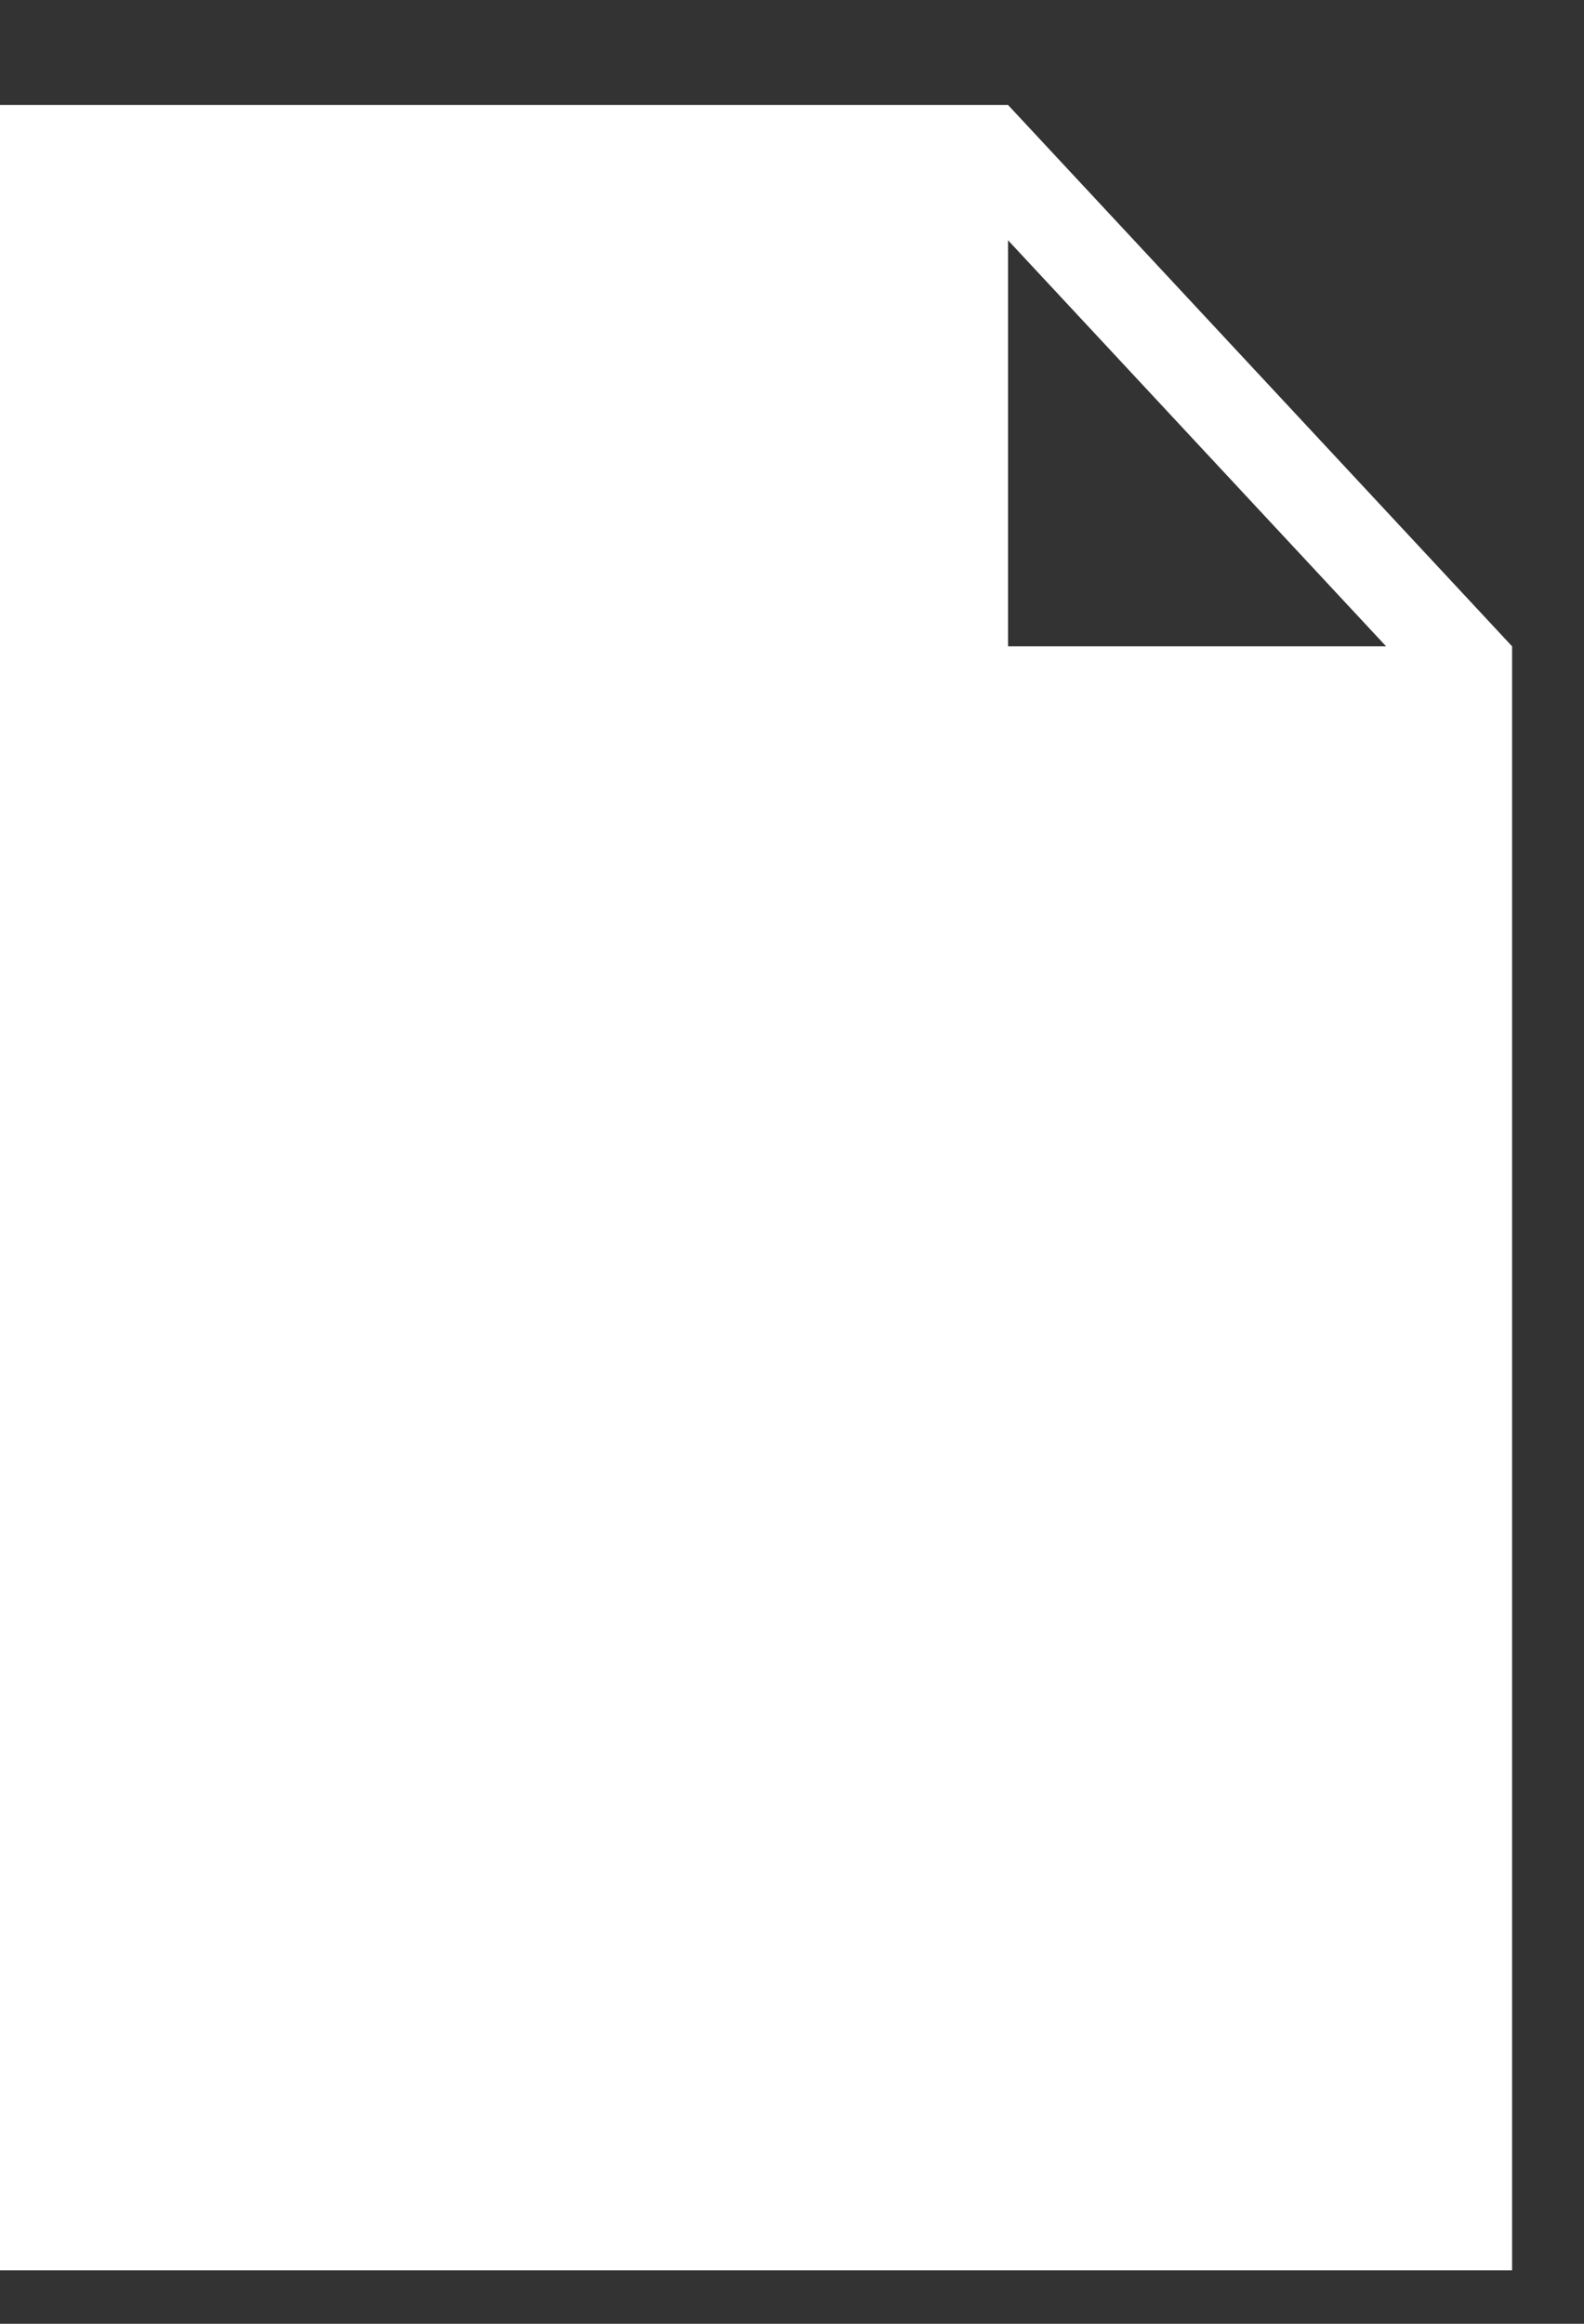 <?xml version="1.0" encoding="UTF-8"?> <svg xmlns="http://www.w3.org/2000/svg" width="15" height="22" viewBox="0 0 15 22" fill="none"><rect x="0" y="0" width="15" height="22" fill="#333333" stroke="none"/> <path fill-rule="evenodd" clip-rule="evenodd" d="M9.546 0.994L14.319 6.119V21.494H0V0.994H9.546ZM9.546 6.119H13.126L9.546 2.275V6.119Z" fill="white"></path> </svg> 
